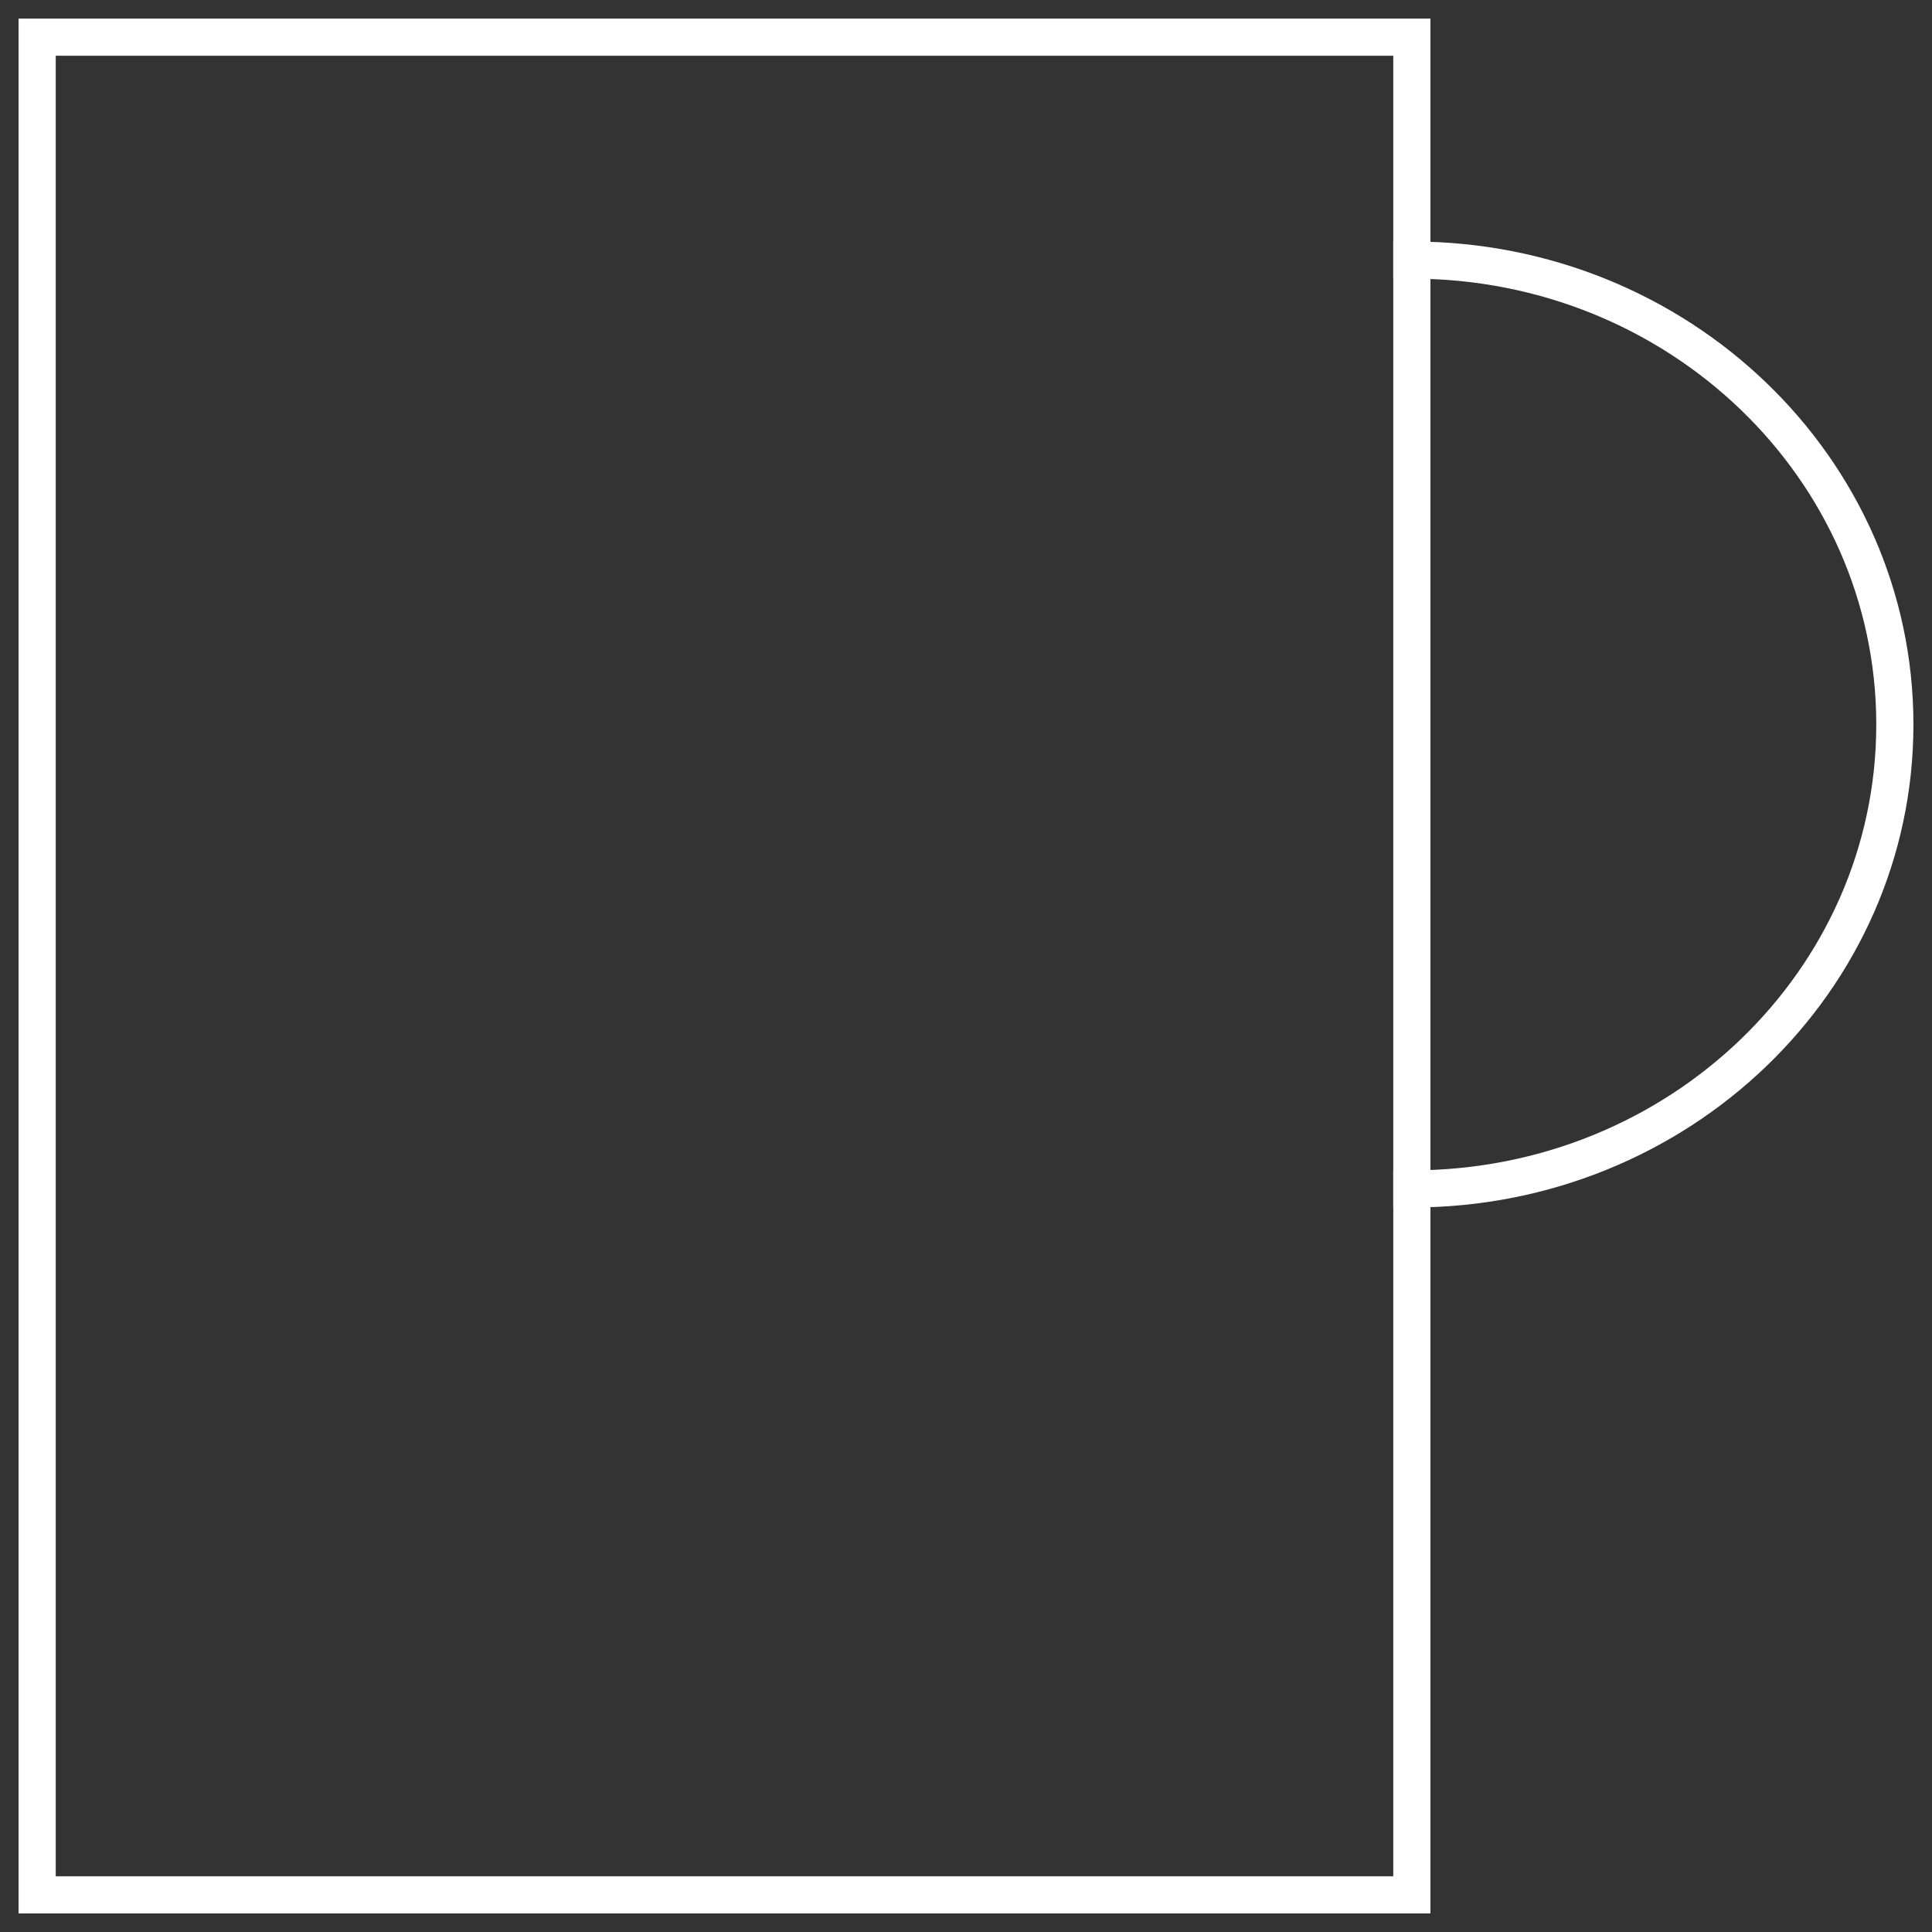 <?xml version="1.0" encoding="UTF-8"?>
<svg width="52px" height="52px" viewBox="0 0 52 52" version="1.1" xmlns="http://www.w3.org/2000/svg" xmlns:xlink="http://www.w3.org/1999/xlink">
    <rect x="0" y="0" width="52" height="52" fill="#333333" stroke="none"/>
    <!-- Generator: Sketch 51.3 (57544) - http://www.bohemiancoding.com/sketch -->
    <title>Icons/Coffe Copy</title>
    <desc>Created with Sketch.</desc>
    <defs></defs>
    <g id="z" stroke="none" stroke-width="1" fill="none" fill-rule="evenodd">
        <g id="Servicios/White" transform="translate(-1206, -265)" fill="#F7F6F4" stroke="#FFFFFF">
            <g id="Icons/Coffe" transform="translate(1207, 266)">
                <g id="Group-32" fill="none">
                    <rect id="Rectangle-Copy-3" x="0" y="0" width="37" height="50"></rect>
                    <path d="M37,31 C44.18,31 50,25.404 50,18.5 C50,11.596 44.18,6 37,6" id="Path" stroke-linecap="square"></path>
                </g>
            </g>
        </g>
    </g>
</svg>
